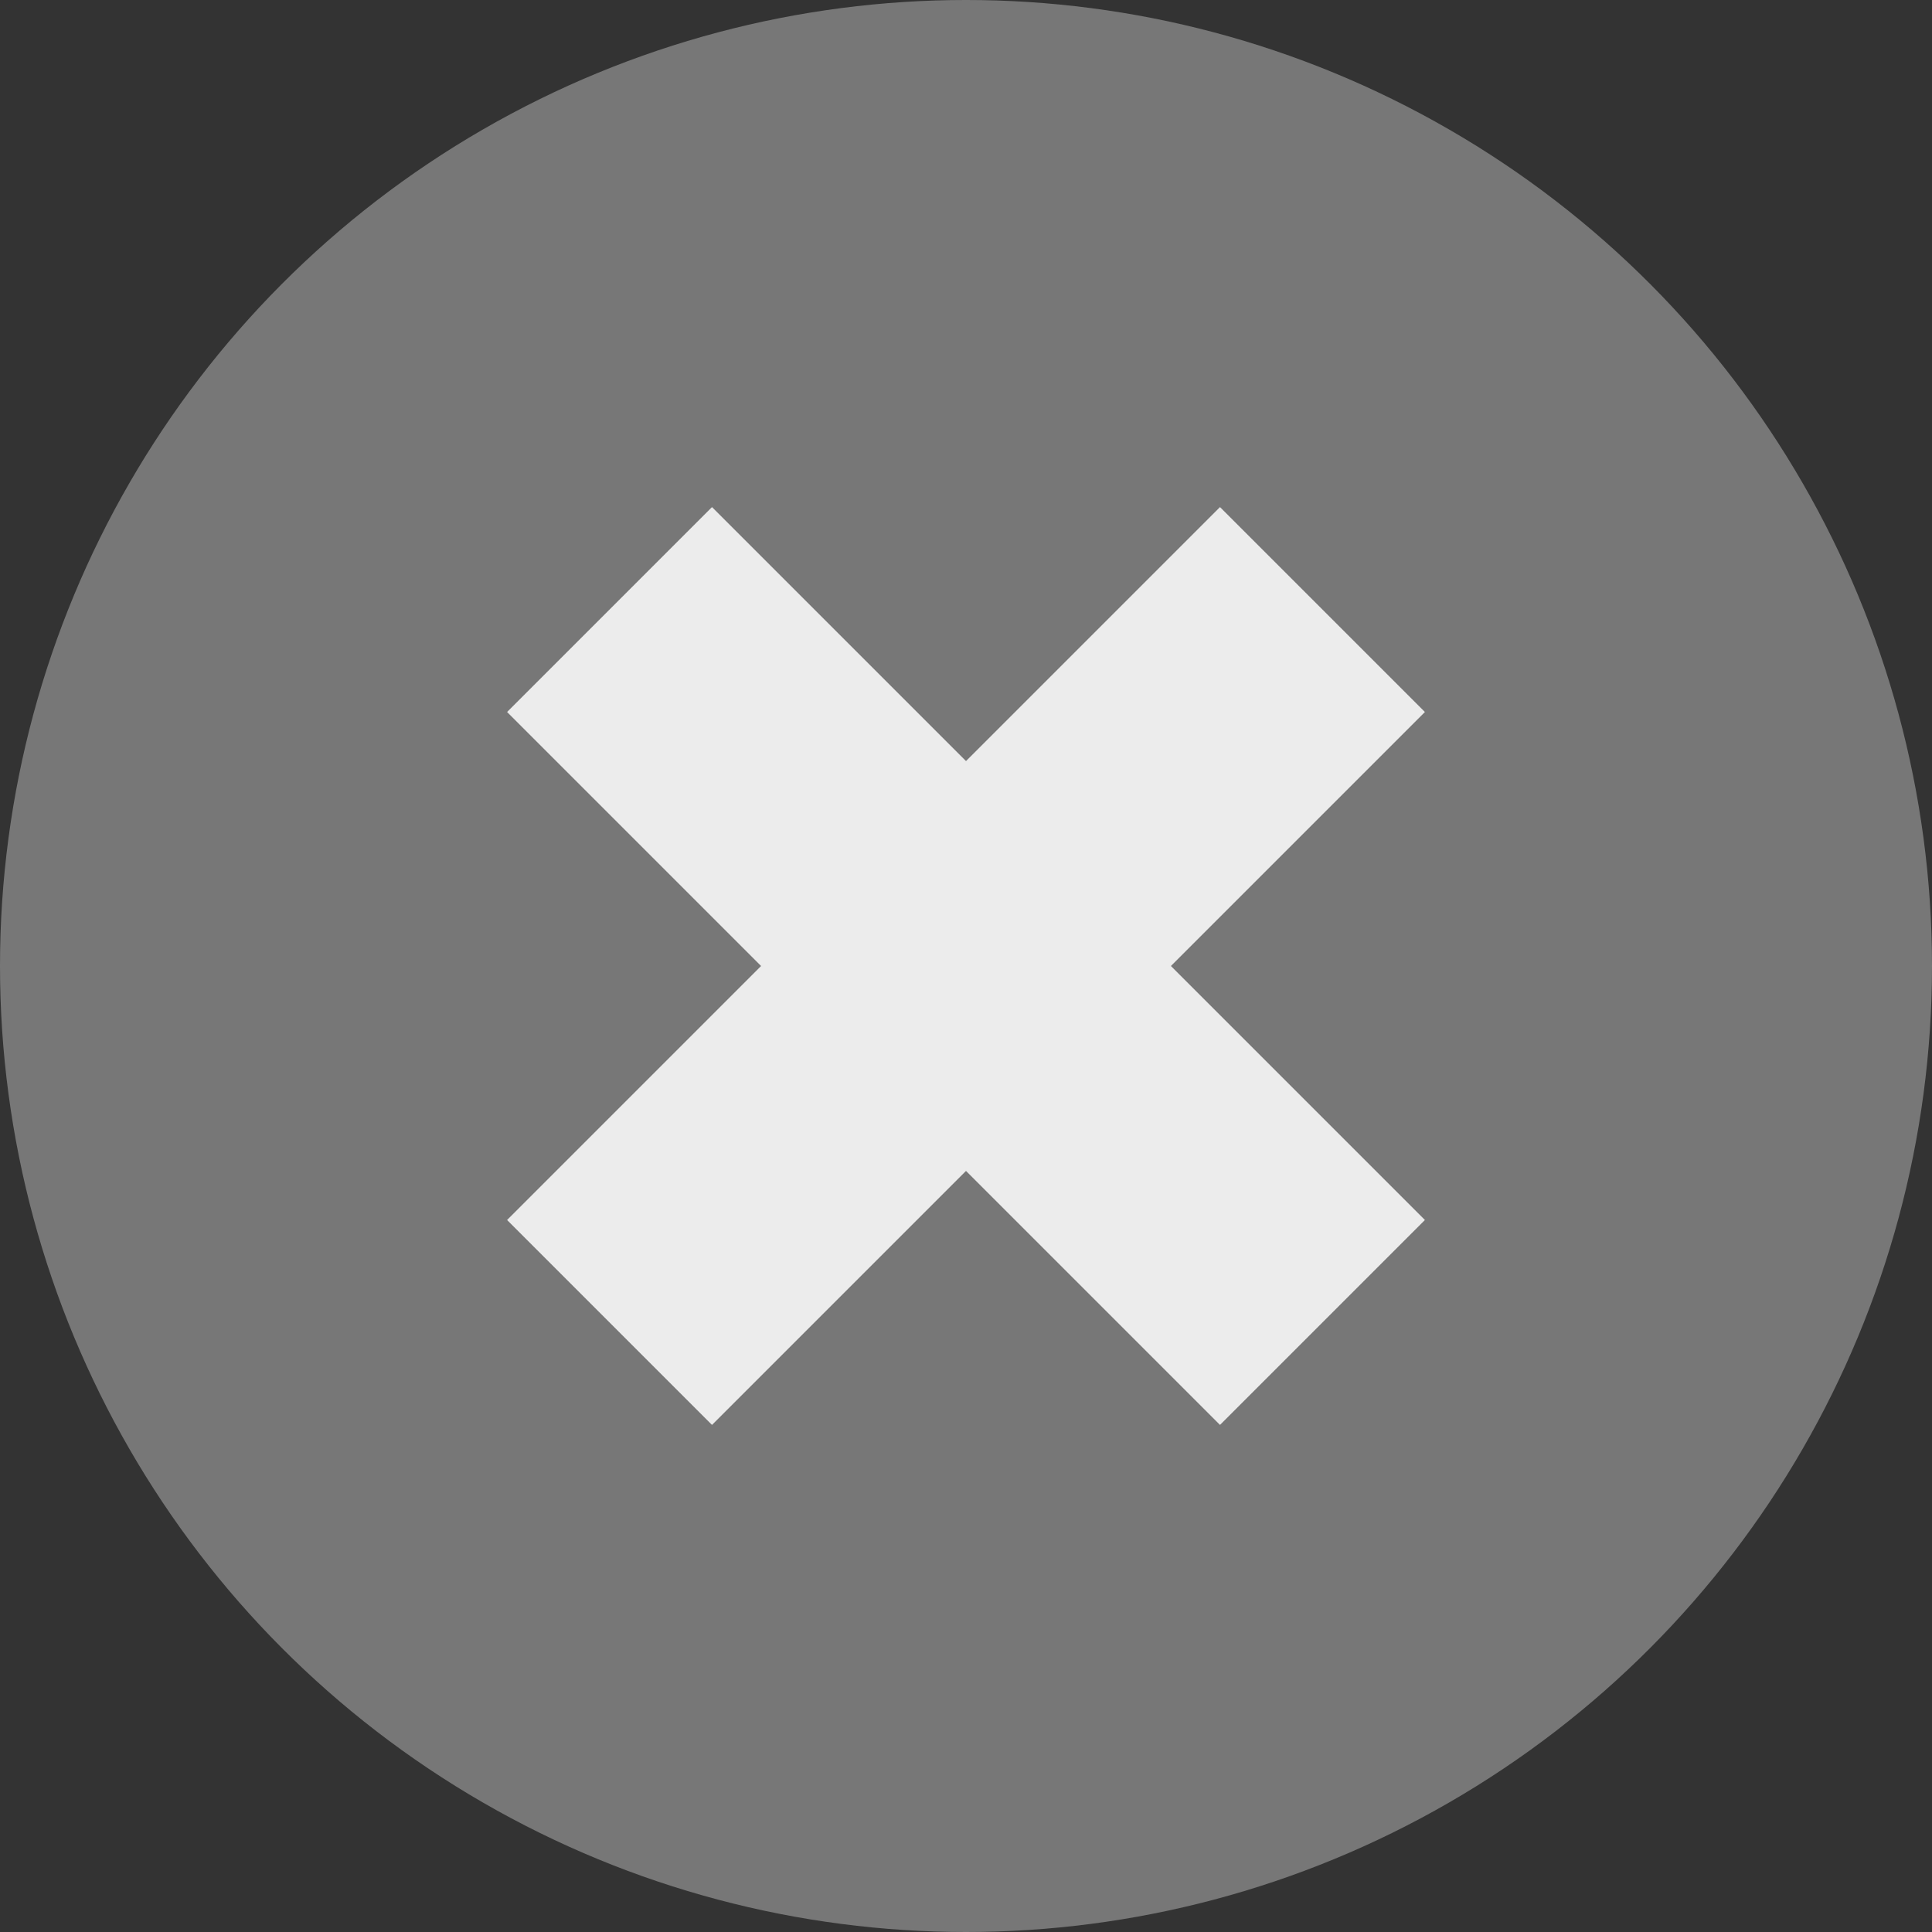 <svg id="グループ_1" data-name="グループ 1" xmlns="http://www.w3.org/2000/svg" width="20" height="20" viewBox="0 0 20 20">
  <rect x="0" y="0" width="20" height="20" fill="#333333" stroke="none"/>
  <circle id="楕円形_33" data-name="楕円形 33" cx="10" cy="10" r="10" fill="#777"/>
  <line id="線_262" data-name="線 262" x2="7.38" y2="7.38" transform="translate(6.31 6.31)" fill="none" stroke="#ececec" stroke-width="3"/>
  <line id="線_263" data-name="線 263" y1="7.38" x2="7.38" transform="translate(6.31 6.31)" fill="none" stroke="#ececec" stroke-width="3"/>
</svg>

